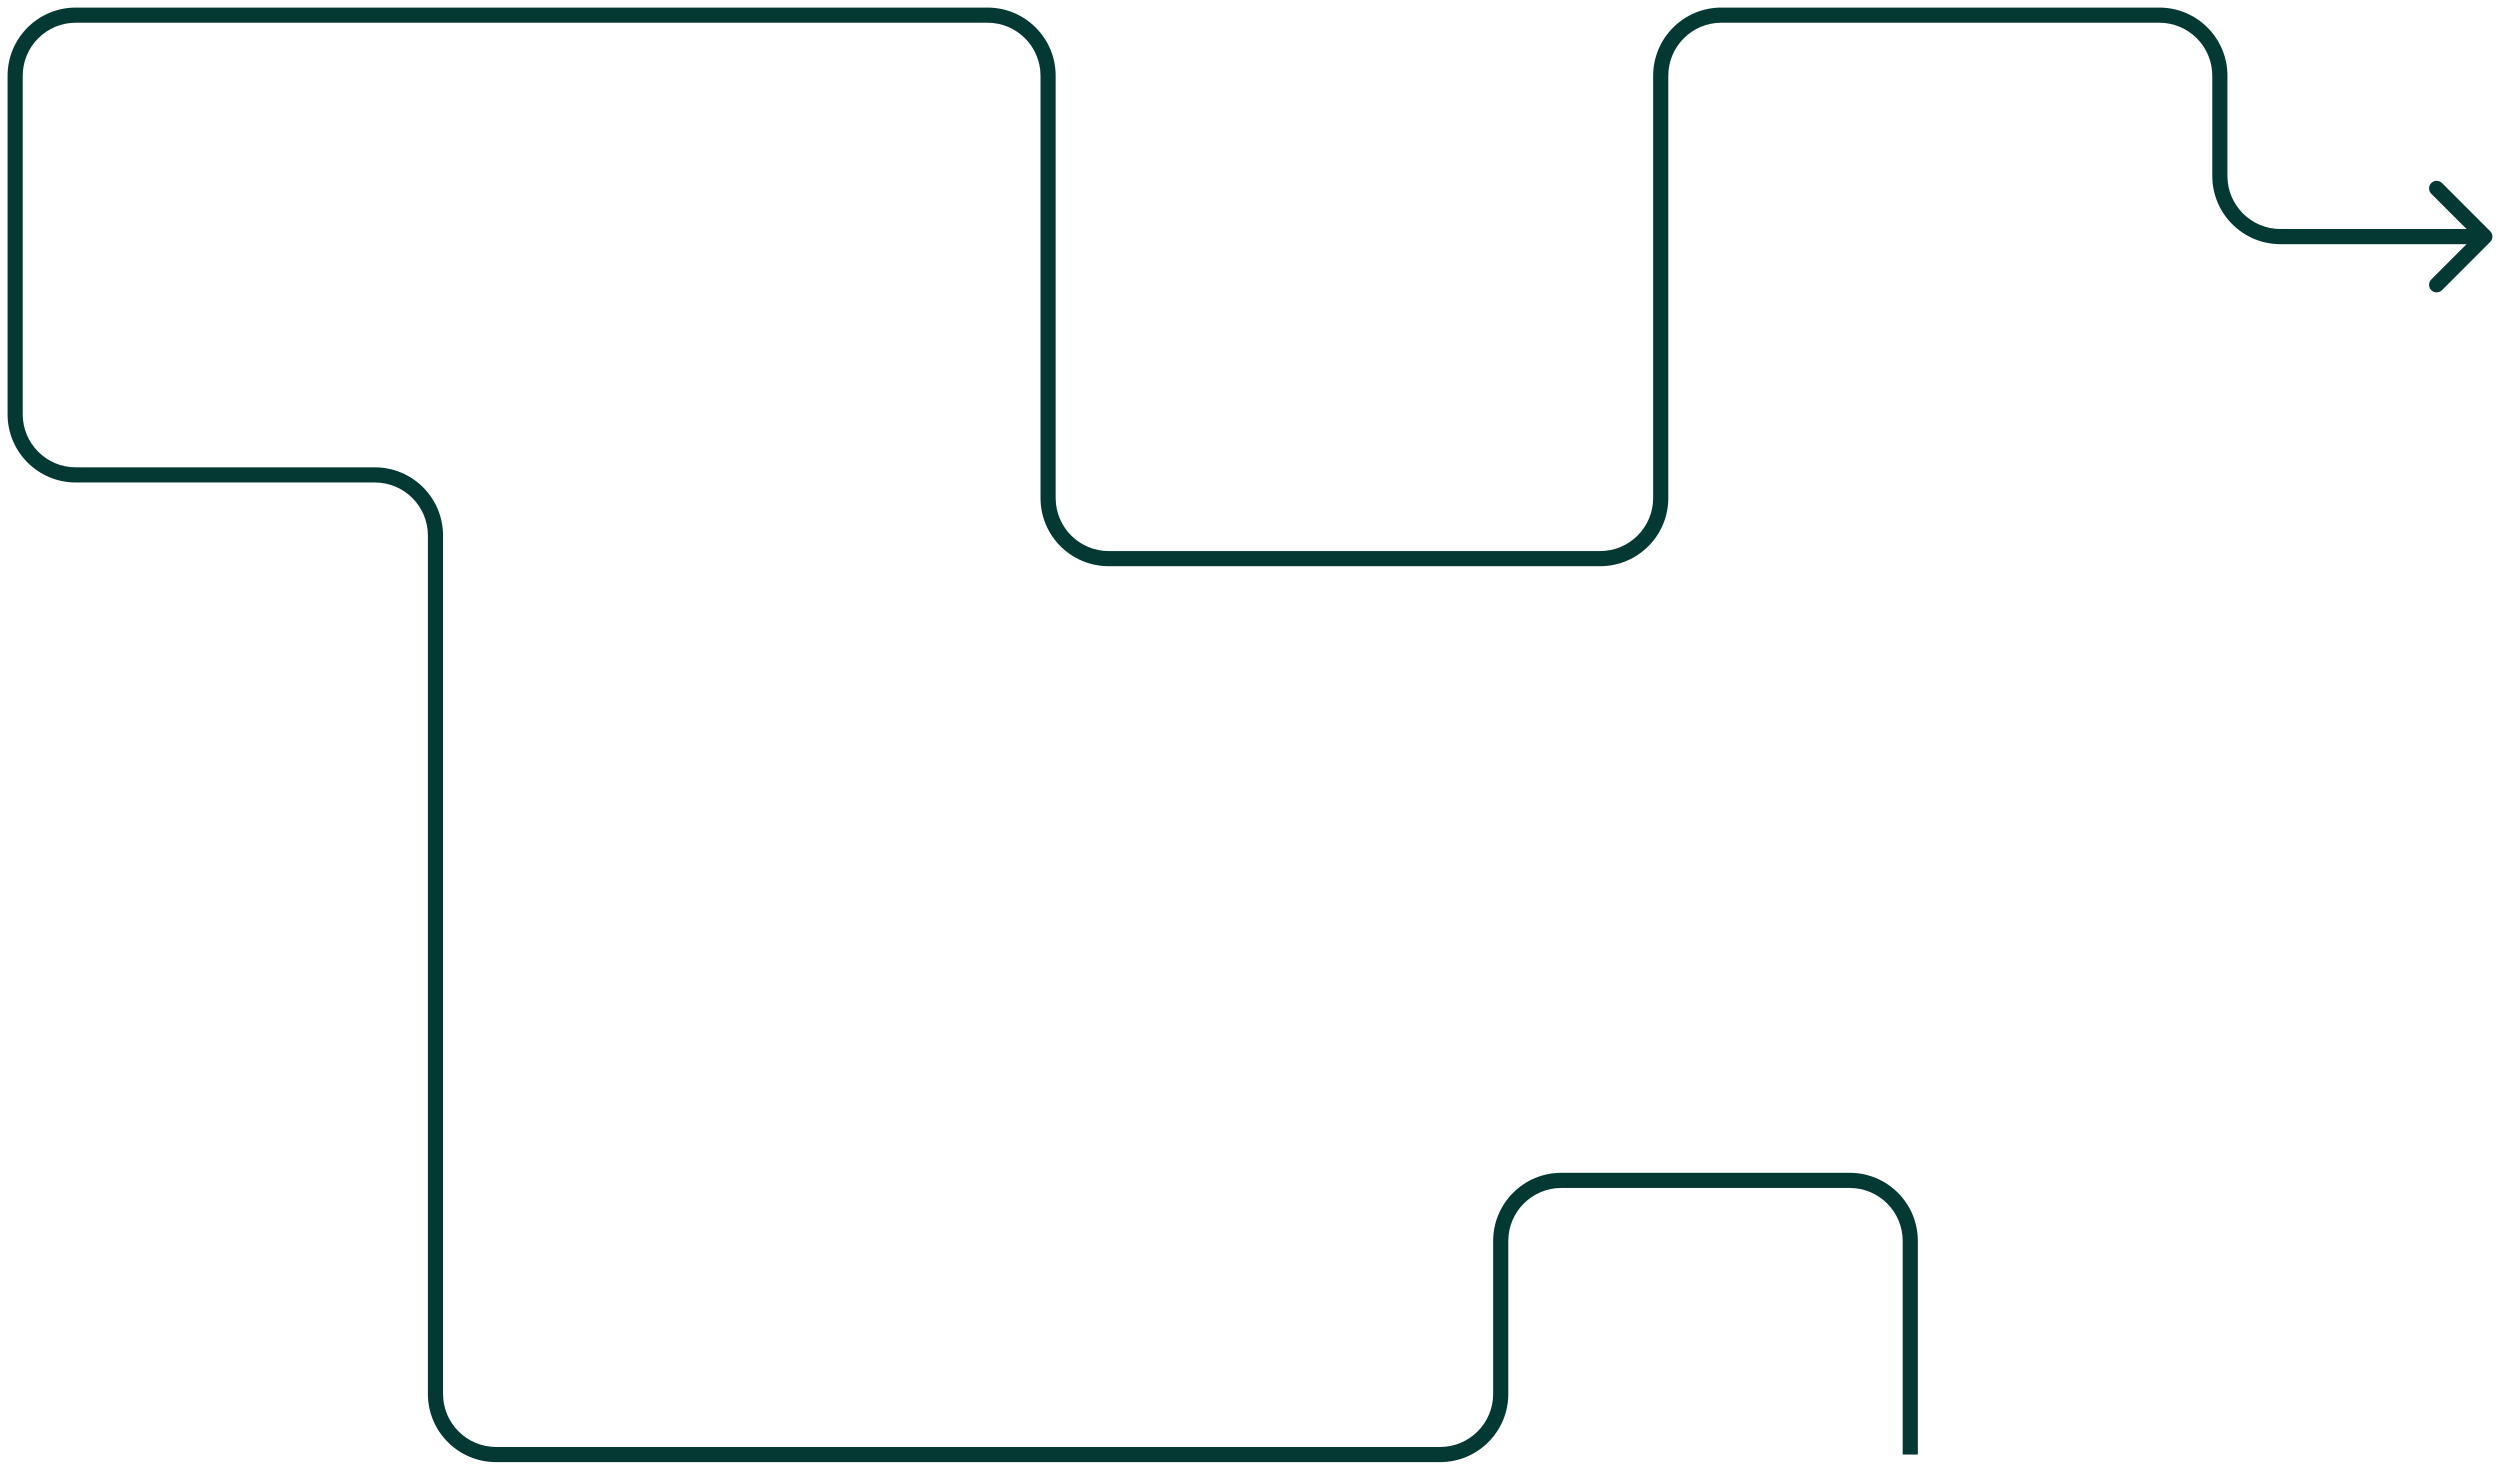 <?xml version="1.0" encoding="UTF-8"?> <svg xmlns="http://www.w3.org/2000/svg" width="165" height="97" viewBox="0 0 165 97" fill="none"> <path d="M146.511 5L147.011 5V5H146.511ZM146.511 11.615L146.011 11.615V11.615H146.511ZM122.078 77.905L122.078 78.405H122.078V77.905ZM103.048 77.905L103.048 77.405H103.048V77.905ZM164.354 15.969C164.549 15.774 164.549 15.457 164.354 15.262L161.172 12.08C160.976 11.885 160.66 11.885 160.464 12.08C160.269 12.275 160.269 12.592 160.464 12.787L163.293 15.615L160.464 18.444C160.269 18.639 160.269 18.956 160.464 19.151C160.66 19.346 160.976 19.346 161.172 19.151L164.354 15.969ZM1.5 27.344L1.5 5H0.5L0.5 27.344H1.5ZM5 1.5L65.174 1.5V0.5L5 0.5V1.5ZM68.674 5V32.87H69.674V5H68.674ZM146.011 5L146.011 11.615L147.011 11.615L147.011 5L146.011 5ZM122.078 77.405L103.048 77.405L103.048 78.405L122.078 78.405L122.078 77.405ZM98.548 81.905V92H99.548V81.905H98.548ZM29.241 92L29.241 35.344H28.241L28.241 92H29.241ZM24.741 30.844L5 30.844V31.844L24.741 31.844V30.844ZM113.608 1.5L142.511 1.5V0.5L113.608 0.5V1.5ZM110.108 32.87V5H109.108V32.87H110.108ZM73.174 37.37L105.608 37.37V36.37L73.174 36.37V37.37ZM95.048 95.5L32.741 95.5V96.5L95.048 96.5V95.5ZM150.511 16.115L164 16.115V15.115L150.511 15.115V16.115ZM125.578 81.905V96H126.578V81.905H125.578ZM109.108 32.87C109.108 34.803 107.541 36.37 105.608 36.37V37.37C108.094 37.37 110.108 35.356 110.108 32.87H109.108ZM113.608 0.5C111.123 0.5 109.108 2.515 109.108 5H110.108C110.108 3.067 111.675 1.5 113.608 1.5V0.5ZM28.241 92C28.241 94.485 30.256 96.5 32.741 96.5V95.5C30.808 95.5 29.241 93.933 29.241 92H28.241ZM98.548 92C98.548 93.933 96.981 95.5 95.048 95.5V96.5C97.533 96.5 99.548 94.485 99.548 92H98.548ZM103.048 77.405C100.562 77.405 98.548 79.419 98.548 81.905H99.548C99.548 79.972 101.115 78.405 103.048 78.405V77.405ZM122.078 78.405C124.011 78.405 125.578 79.972 125.578 81.905H126.578C126.578 79.419 124.564 77.405 122.078 77.405V78.405ZM146.011 11.615C146.011 14.101 148.025 16.115 150.511 16.115V15.115C148.578 15.115 147.011 13.548 147.011 11.615H146.011ZM147.011 5C147.011 2.515 144.996 0.5 142.511 0.5V1.5C144.444 1.5 146.011 3.067 146.011 5H147.011ZM68.674 32.87C68.674 35.356 70.689 37.37 73.174 37.37V36.37C71.242 36.37 69.674 34.803 69.674 32.87H68.674ZM65.174 1.5C67.108 1.5 68.674 3.067 68.674 5H69.674C69.674 2.515 67.66 0.5 65.174 0.5V1.5ZM1.5 5C1.5 3.067 3.067 1.5 5 1.5V0.5C2.515 0.5 0.5 2.515 0.5 5H1.5ZM29.241 35.344C29.241 32.859 27.226 30.844 24.741 30.844V31.844C26.674 31.844 28.241 33.411 28.241 35.344H29.241ZM0.5 27.344C0.5 29.83 2.515 31.844 5 31.844V30.844C3.067 30.844 1.5 29.277 1.5 27.344H0.5Z" fill="#043933"></path> </svg> 